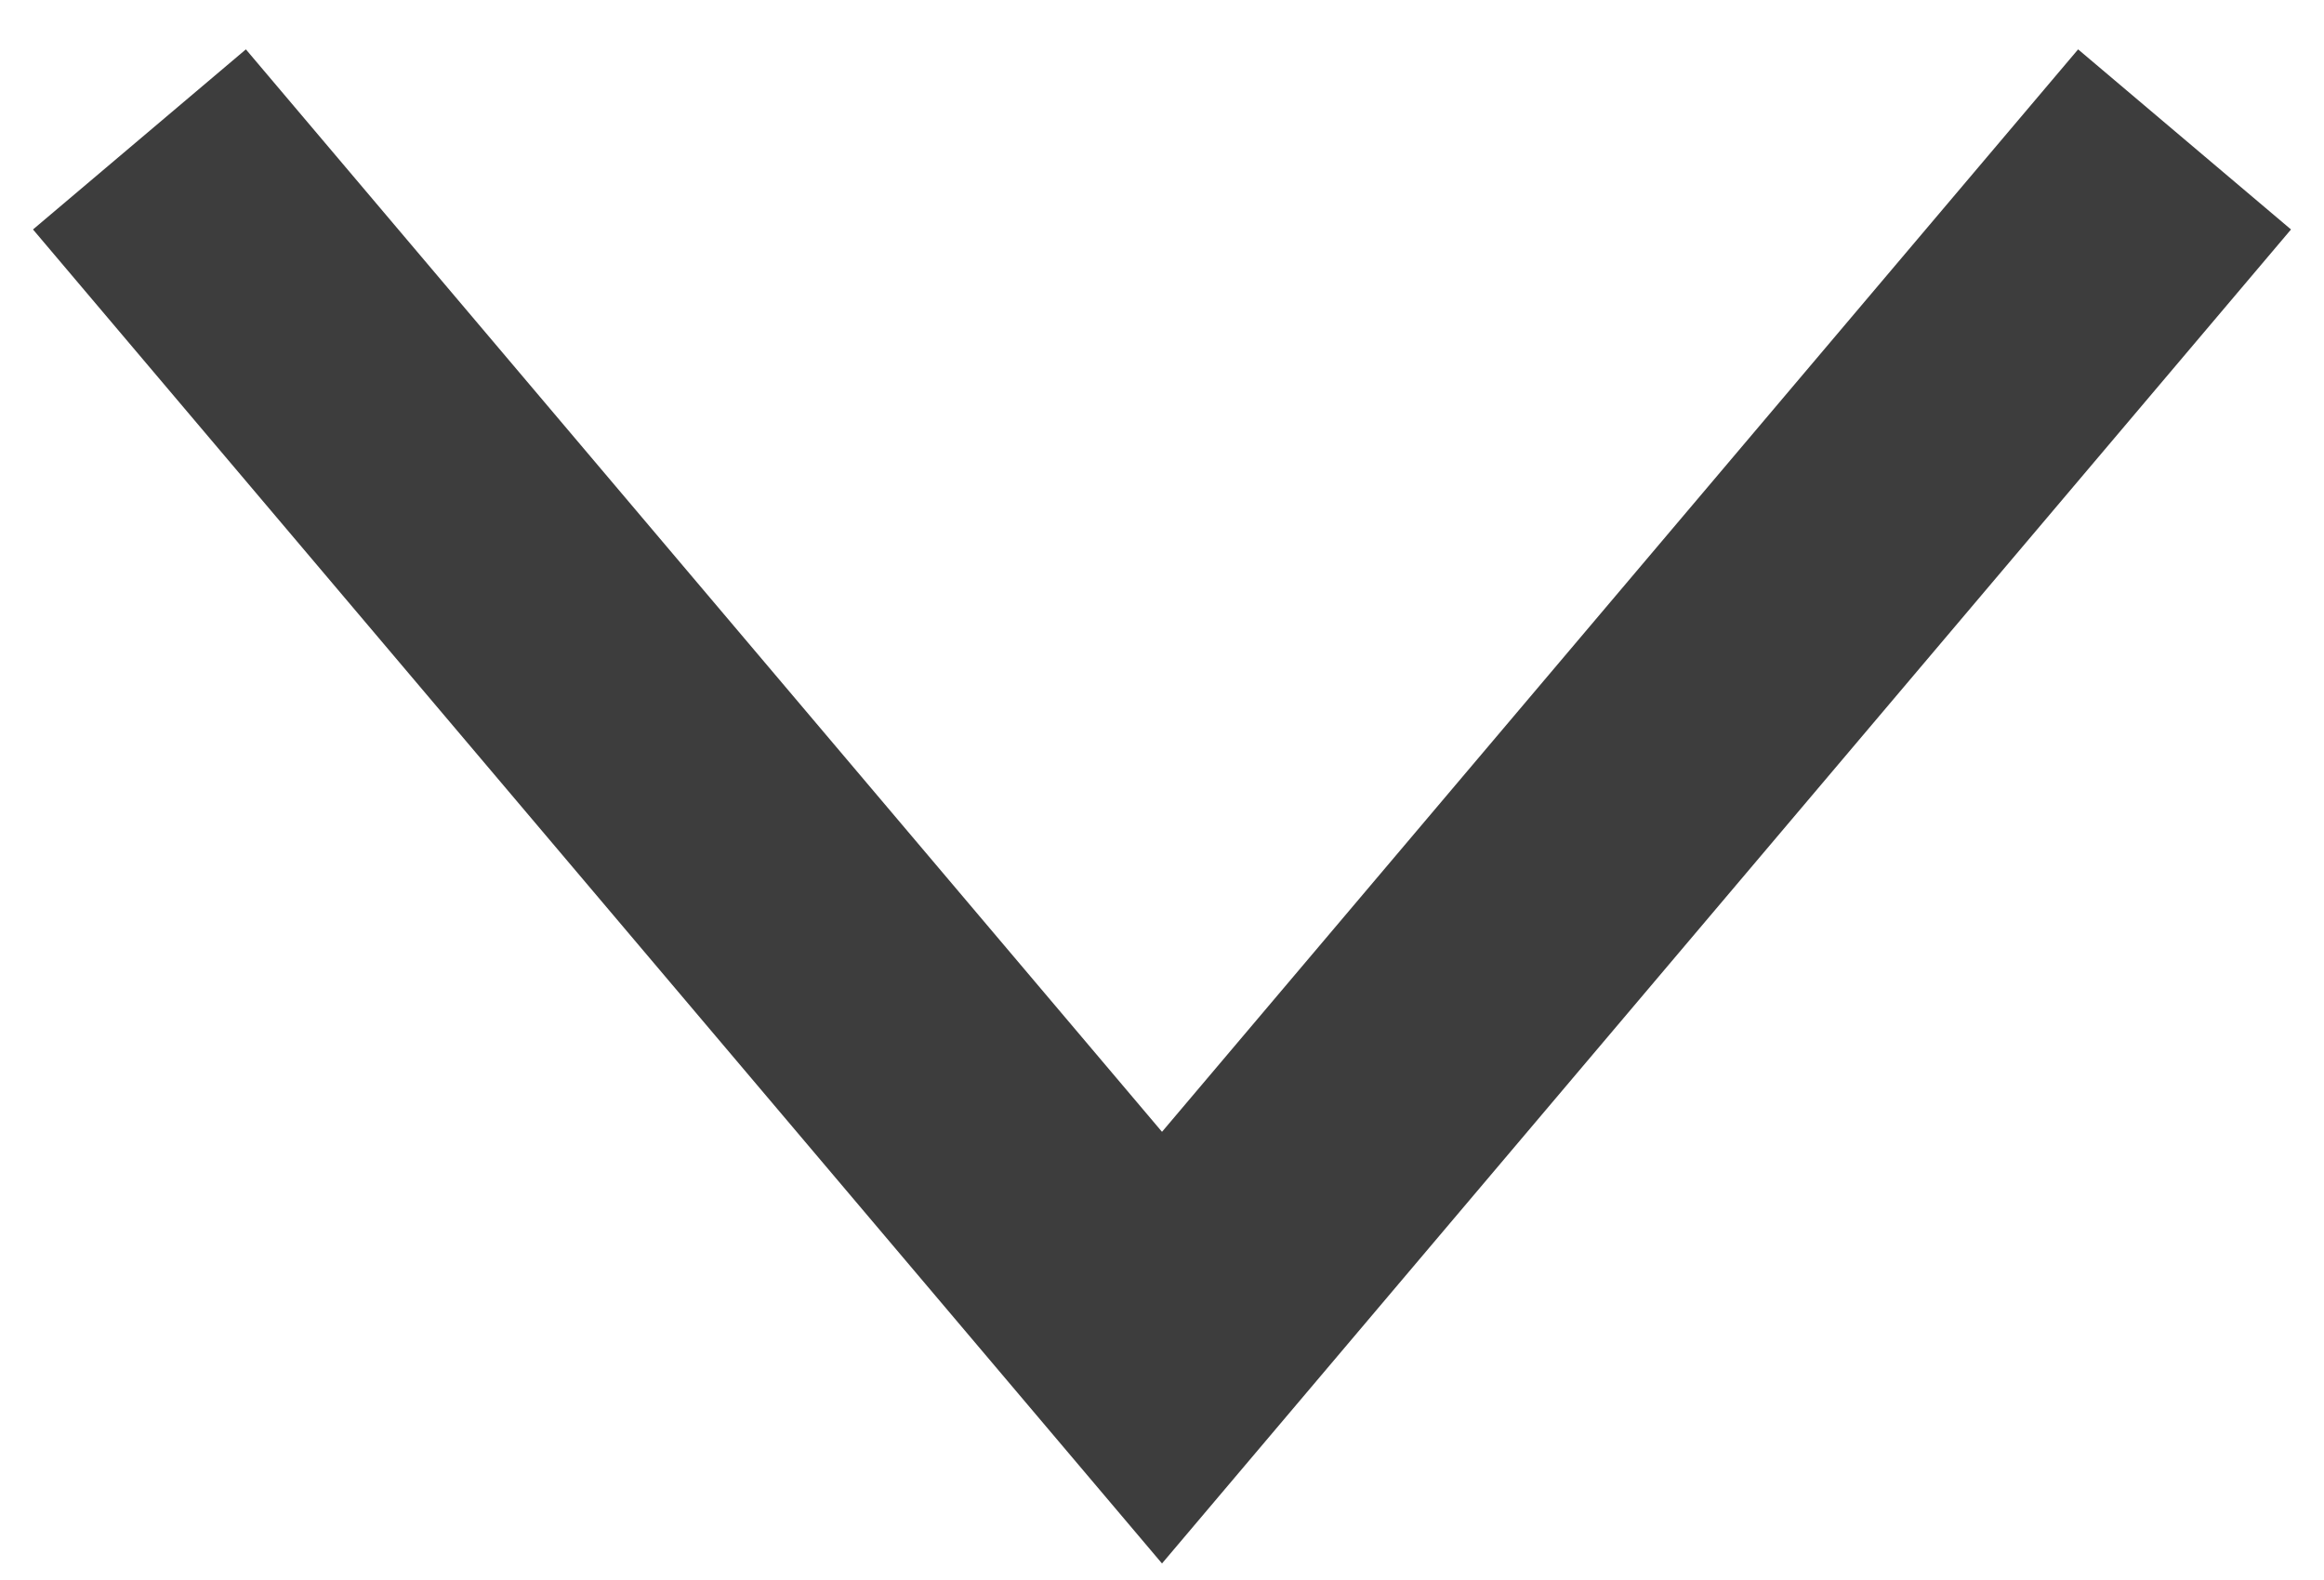 
<svg width="25px" height="17px" viewBox="0 0 25 17" version="1.1" xmlns="http://www.w3.org/2000/svg" xmlns:xlink="http://www.w3.org/1999/xlink">
    <g id="Final-Design" stroke="none" stroke-width="1" fill="none" fill-rule="evenodd">
        <g id="SignUp/Login-Copy-6" transform="translate(-634, -513)" stroke="#3D3D3D" stroke-width="3">
            <polyline id="Path-Copy" transform="translate(646.5, 521) rotate(90) translate(-646.5, -521) " points="640 510 653 521 640 532"></polyline>
        </g>
    </g>
</svg>
